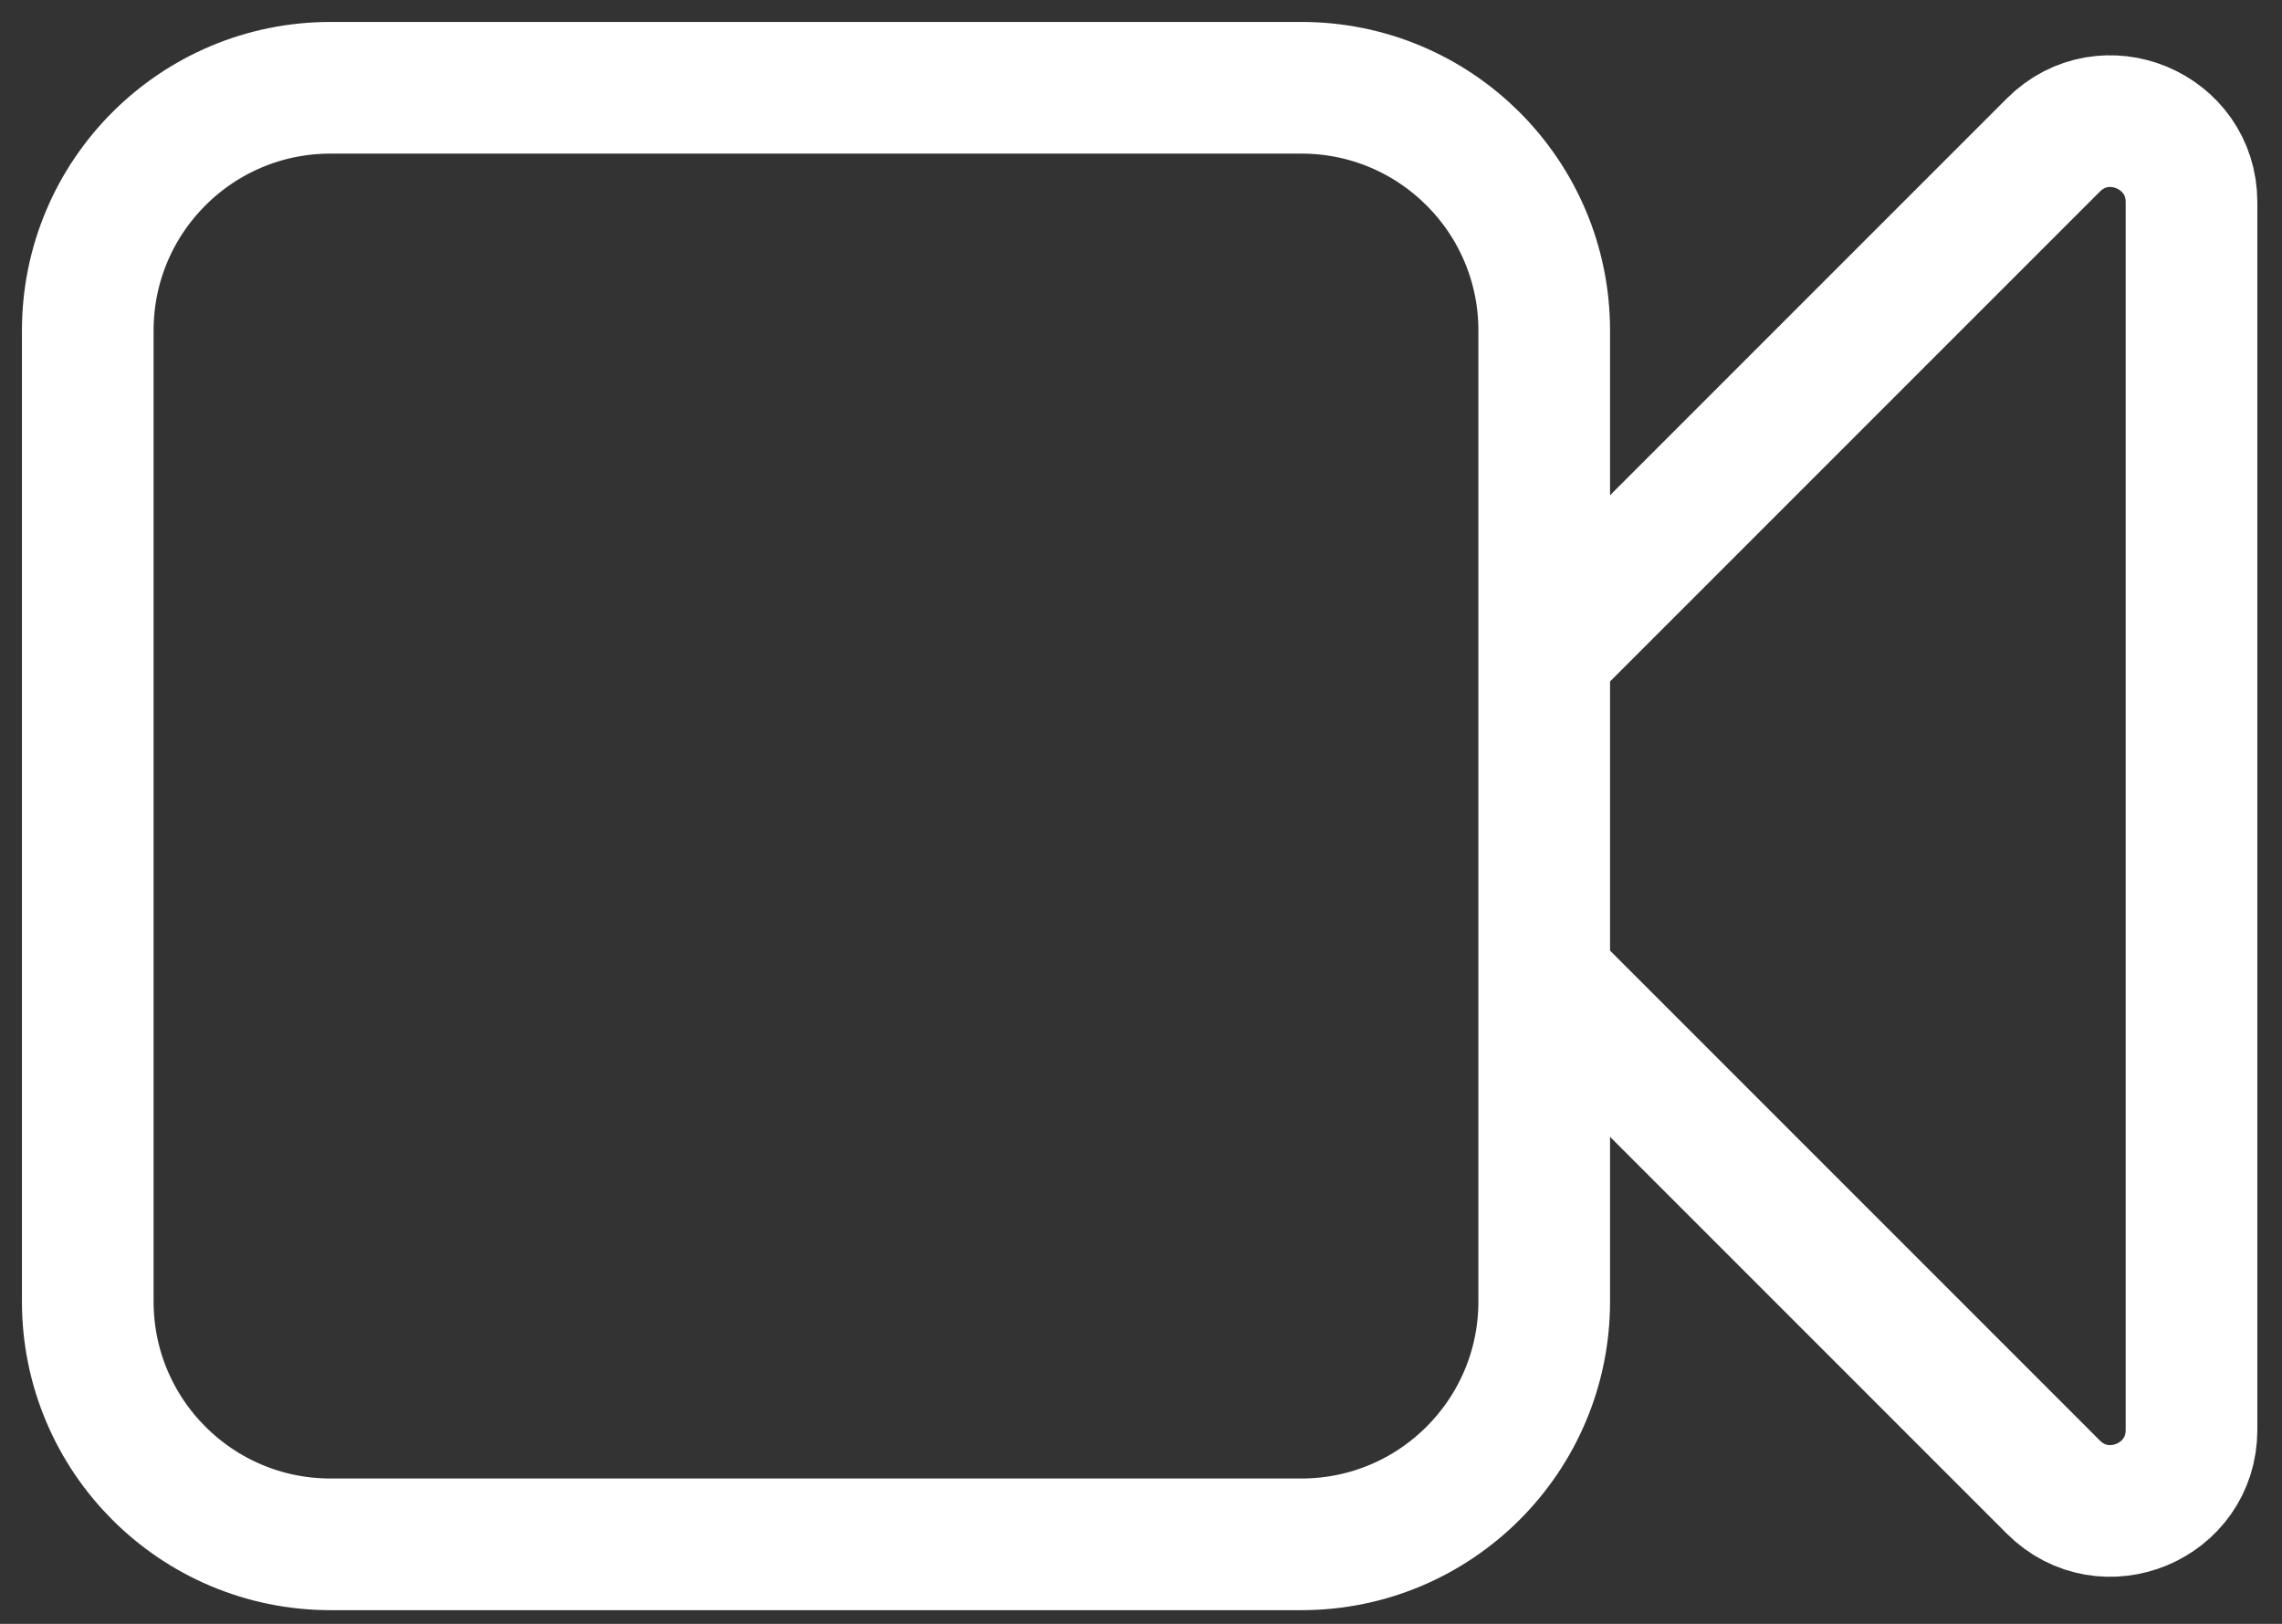 <svg width="52" height="37" viewBox="0 0 52 37" fill="none" xmlns="http://www.w3.org/2000/svg">
<rect x="0" y="0" width="52" height="37" fill="#333333" stroke="none"/>
<path d="M35.188 14.906L46.79 3.304C47.952 2.142 49.938 2.965 49.938 4.607V32.58C49.938 34.223 47.952 35.045 46.79 33.884L35.188 22.281M7.531 35.188H29.656C32.711 35.188 35.188 32.711 35.188 29.656V7.531C35.188 4.476 32.711 2 29.656 2H7.531C4.476 2 2 4.476 2 7.531V29.656C2 32.711 4.476 35.188 7.531 35.188Z" stroke="white" stroke-width="3" stroke-linecap="round" stroke-linejoin="round"/>
</svg>
